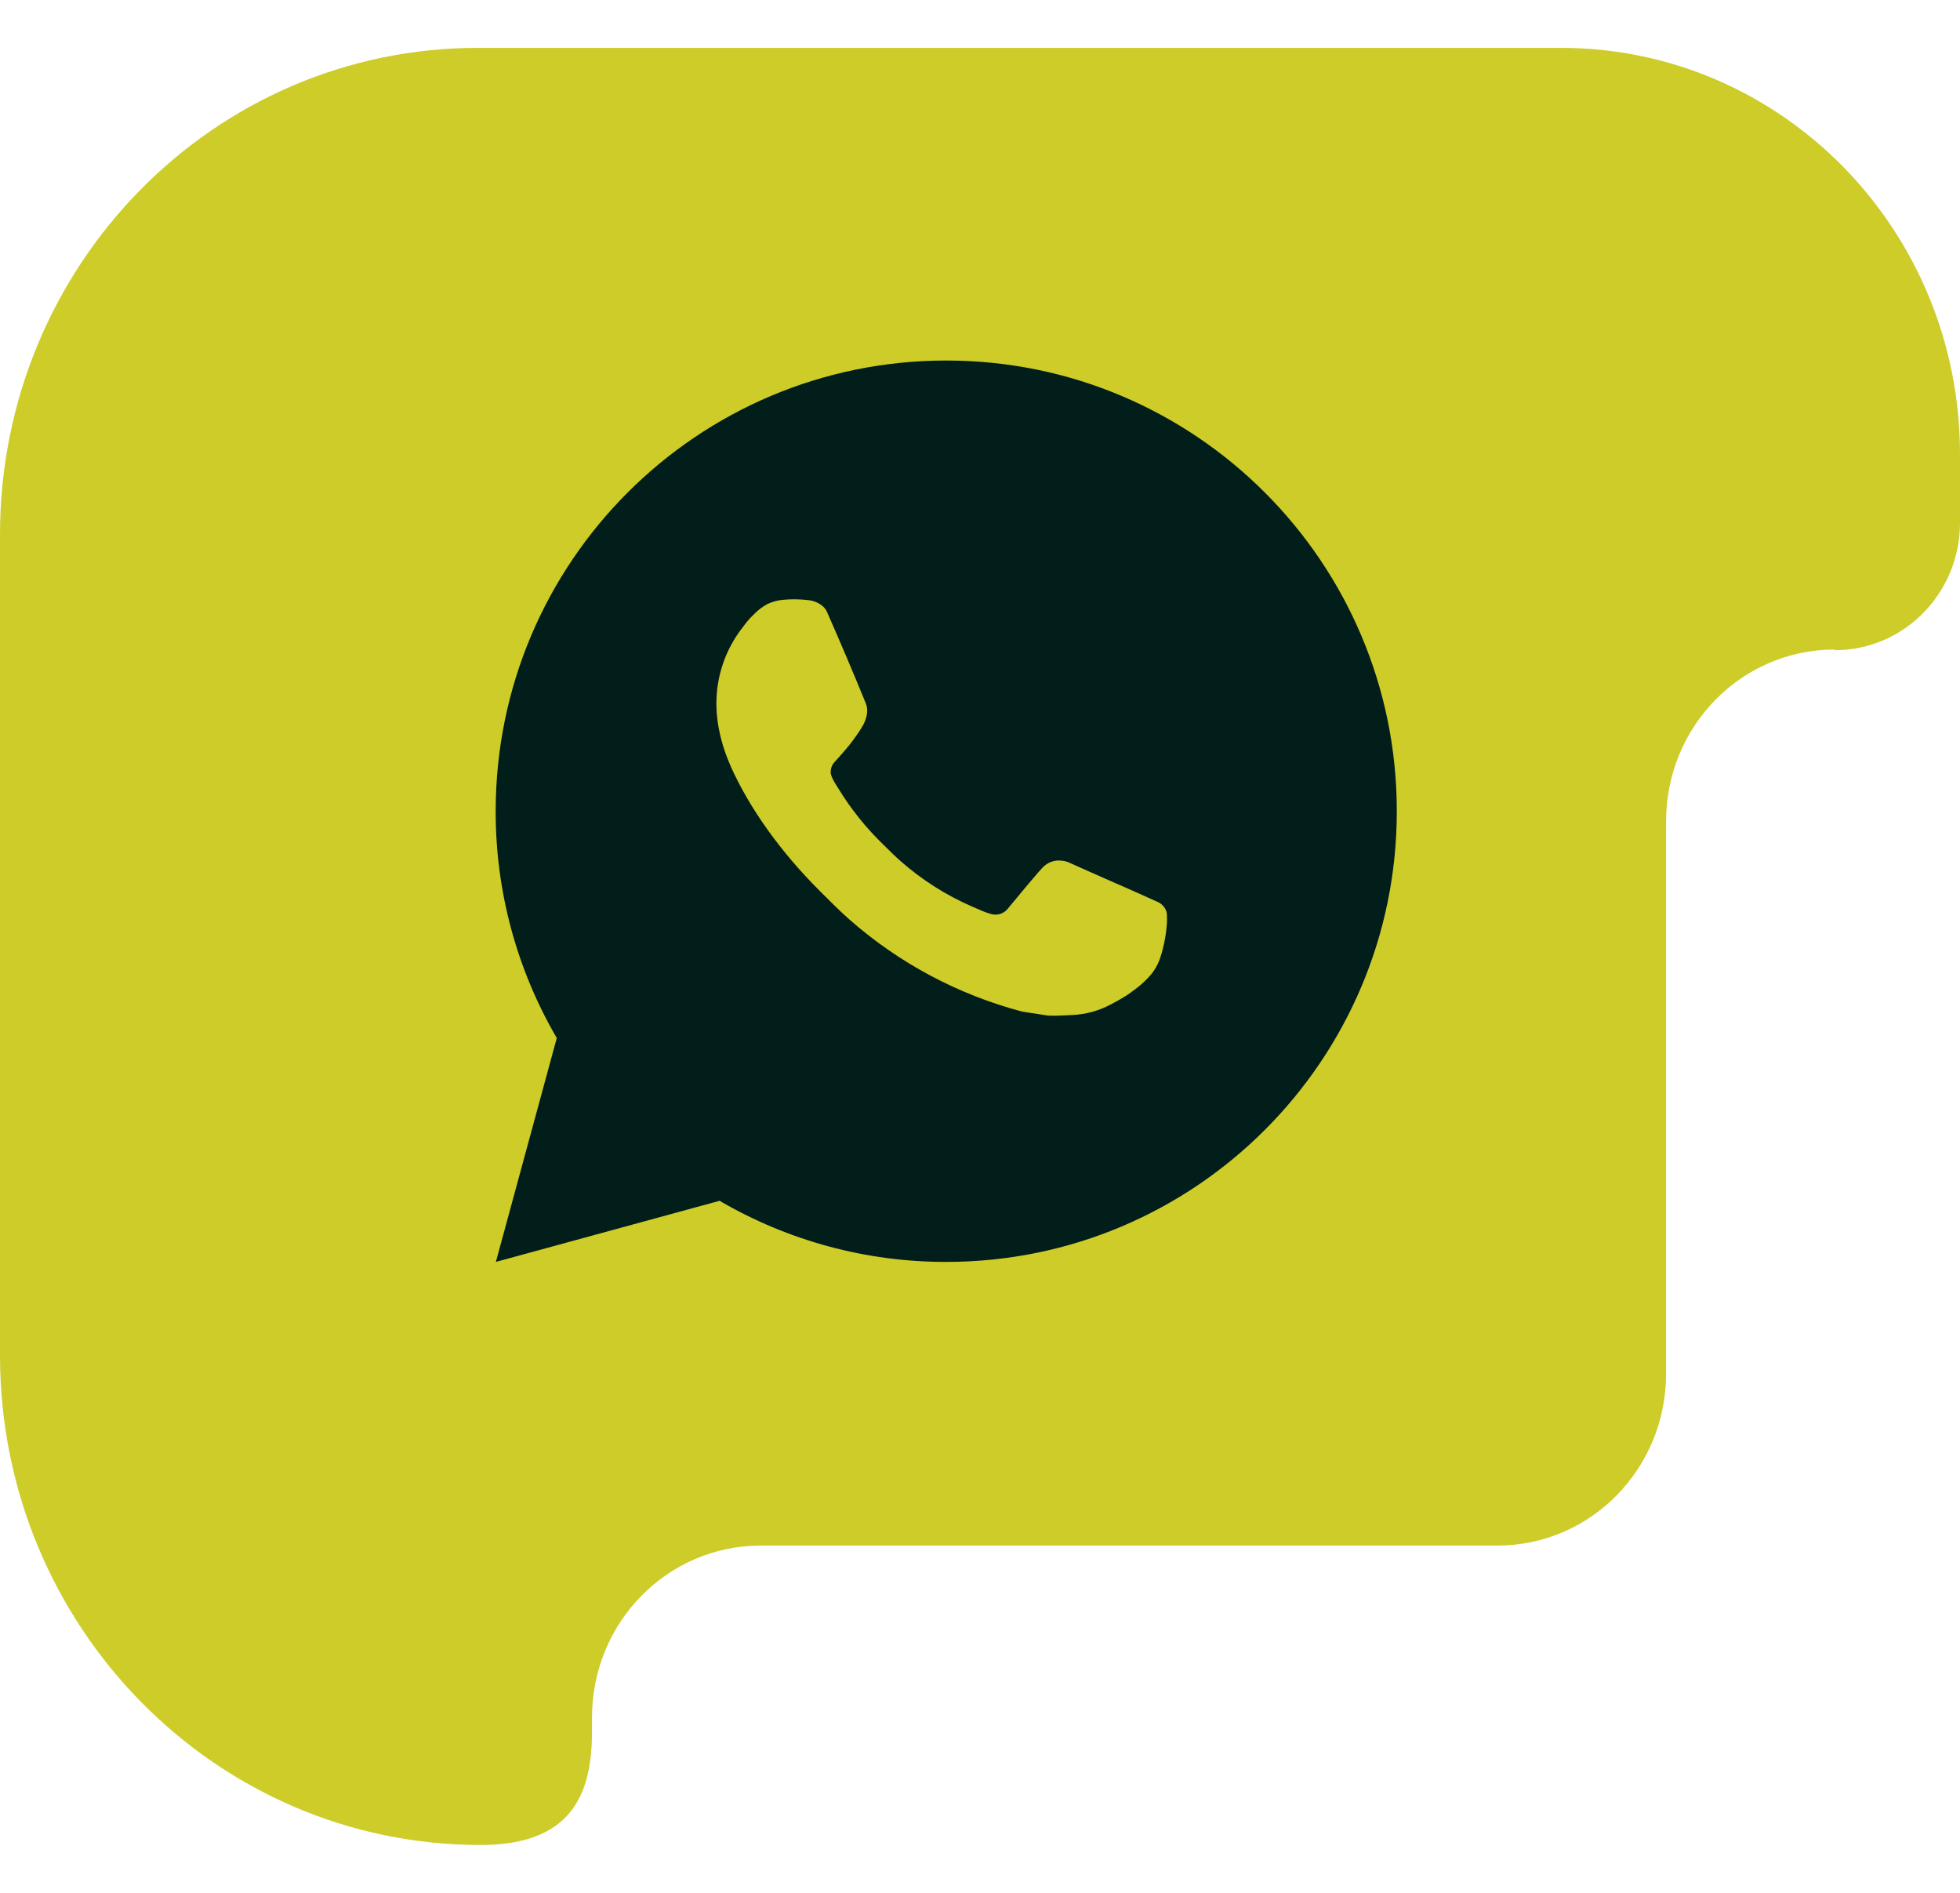<svg width="29" height="28" viewBox="0 0 29 28" fill="none" xmlns="http://www.w3.org/2000/svg">
<g clip-path="url(#clip0_1438_17659)">
<path d="M27.148 9.618H27.138L27.148 9.608C25.766 9.608 24.651 10.744 24.651 12.15V20.32C24.651 21.727 23.536 22.863 22.154 22.863H11.256C9.875 22.863 8.759 23.999 8.759 25.406V25.614C8.759 26.541 8.458 27.292 7.112 27.292C3.182 27.292 0 24.051 0 20.049V7.909C0 3.928 3.162 0.708 7.071 0.708H23.096C26.36 0.708 29 3.397 29 6.721V7.732C29 8.774 28.171 9.618 27.148 9.618Z" fill="#CDCC29"/>
<path d="M14.001 5.333C17.683 5.333 20.667 8.318 20.667 12C20.667 15.682 17.683 18.667 14.001 18.667C12.822 18.669 11.665 18.357 10.647 17.763L7.337 18.667L8.238 15.355C7.644 14.337 7.332 13.179 7.334 12C7.334 8.318 10.319 5.333 14.001 5.333ZM11.729 8.867L11.595 8.872C11.509 8.878 11.425 8.901 11.347 8.939C11.275 8.98 11.209 9.031 11.151 9.091C11.071 9.166 11.026 9.231 10.977 9.295C10.731 9.615 10.598 10.009 10.6 10.413C10.601 10.74 10.687 11.058 10.82 11.355C11.093 11.957 11.541 12.593 12.133 13.183C12.276 13.325 12.416 13.468 12.567 13.601C13.302 14.248 14.179 14.715 15.127 14.965L15.505 15.023C15.629 15.029 15.752 15.02 15.876 15.014C16.07 15.004 16.26 14.951 16.431 14.86C16.519 14.815 16.604 14.766 16.687 14.713C16.687 14.713 16.715 14.694 16.77 14.653C16.86 14.587 16.915 14.539 16.99 14.461C17.046 14.403 17.093 14.336 17.13 14.26C17.182 14.151 17.234 13.944 17.255 13.771C17.271 13.639 17.267 13.567 17.265 13.523C17.262 13.451 17.203 13.377 17.138 13.346L16.75 13.172C16.75 13.172 16.17 12.919 15.815 12.758C15.778 12.742 15.738 12.733 15.698 12.731C15.652 12.726 15.606 12.731 15.563 12.746C15.519 12.76 15.479 12.784 15.446 12.815C15.443 12.814 15.398 12.852 14.916 13.436C14.888 13.473 14.85 13.501 14.806 13.517C14.763 13.532 14.716 13.534 14.671 13.523C14.627 13.511 14.585 13.496 14.543 13.479C14.461 13.444 14.432 13.431 14.375 13.407C13.993 13.24 13.638 13.014 13.325 12.738C13.241 12.665 13.163 12.585 13.083 12.507C12.821 12.256 12.592 11.972 12.403 11.662L12.364 11.599C12.336 11.556 12.313 11.51 12.296 11.462C12.271 11.364 12.337 11.285 12.337 11.285C12.337 11.285 12.499 11.108 12.574 11.012C12.647 10.919 12.709 10.828 12.749 10.763C12.828 10.637 12.853 10.507 12.811 10.406C12.625 9.95 12.432 9.496 12.233 9.045C12.193 8.956 12.077 8.892 11.971 8.879C11.935 8.875 11.899 8.871 11.863 8.869C11.773 8.864 11.683 8.864 11.594 8.871L11.729 8.867Z" fill="#021E1B"/>
</g>
<defs>
<clipPath id="clip0_1438_17659">
<rect width="29" height="26.583" fill="white" transform="translate(0 0.708)"/>
</clipPath>
</defs>
</svg>
